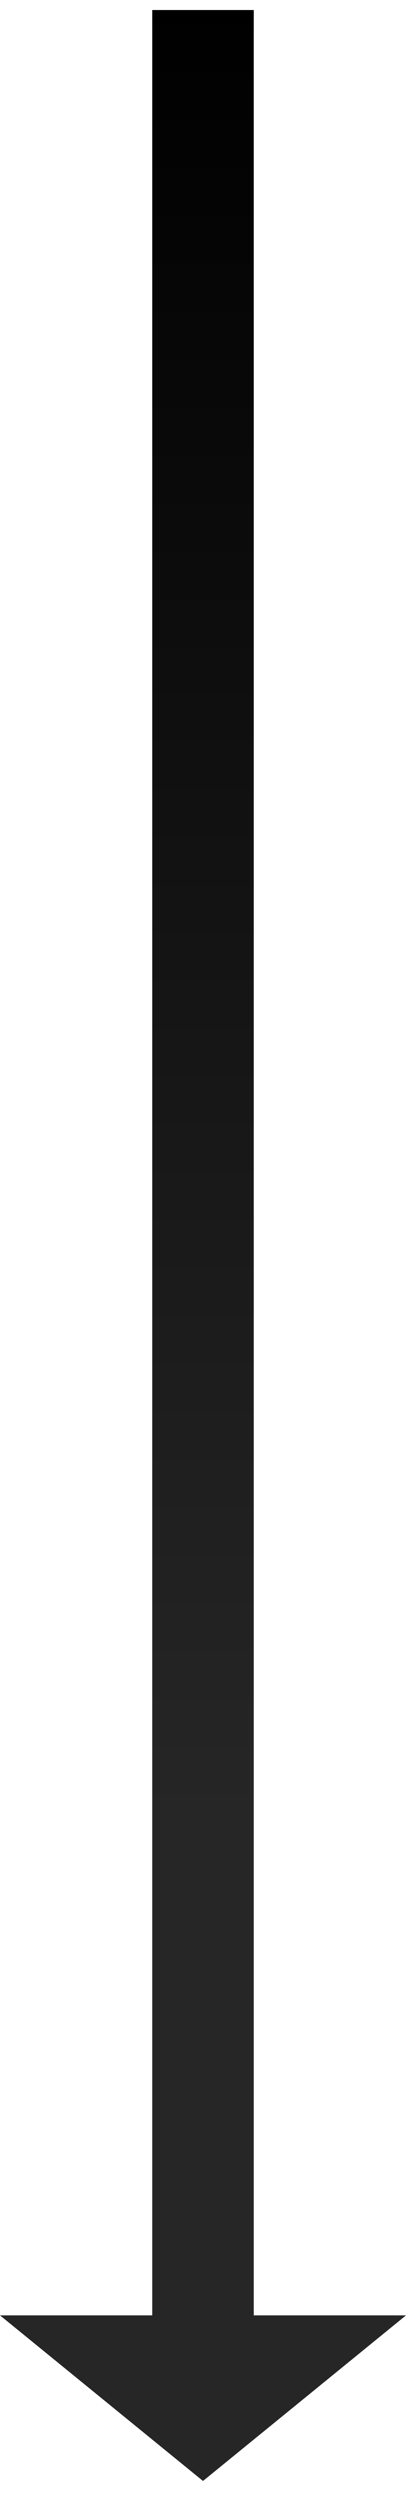 <svg width="14" height="86" viewBox="0 0 14 86" fill="none" xmlns="http://www.w3.org/2000/svg">
<path d="M5.25 0.345L5.25 8.272L5.25 12.158L5.25 15.95L5.25 19.618L5.25 23.13L5.25 26.456L5.25 29.564L5.25 32.422L5.25 33.748L5.25 35.001L5.25 36.175L5.25 37.268L5.25 38.275L5.25 39.193L5.25 40.017L5.25 40.744L5.25 41.369L5.25 41.89V42.302L5.25 42.601V42.783V42.845L5.25 42.907L5.25 43.089L5.25 43.388L5.25 43.8L5.25 44.32L5.25 44.946L5.25 45.673L5.25 46.497L5.25 47.415L5.25 48.422L5.25 49.514L5.25 50.689L5.25 51.941L5.25 53.267L5.25 56.126L5.25 59.234L5.25 62.559L5.25 66.071L5.25 69.739L5.25 73.532L5.25 77.418L5.25 80.598H8.75V77.418V73.532L8.75 69.739L8.75 66.071L8.75 62.559L8.75 59.234L8.75 56.126L8.75 53.267L8.75 51.941L8.75 50.689L8.75 49.514L8.75 48.422L8.75 47.415L8.75 46.497L8.75 45.673L8.75 44.946L8.75 44.32L8.75 43.799L8.75 43.388L8.75 43.089L8.75 42.906L8.75 42.845V42.783V42.601L8.75 42.302V41.89L8.75 41.369L8.75 40.744L8.75 40.017L8.75 39.193L8.75 38.275L8.75 37.268L8.75 36.175L8.75 35.001L8.75 33.748L8.75 32.422L8.75 29.564L8.75 26.456L8.75 23.13L8.75 19.618L8.75 15.95L8.75 12.158L8.75 8.272L8.75 0.345L5.25 0.345ZM0 79.648L7 85.345L14 79.648H0Z" fill="url(#paint0_linear_9464_3659)"/>
<defs>
<linearGradient id="paint0_linear_9464_3659" x1="7" y1="0.047" x2="7" y2="62.528" gradientUnits="userSpaceOnUse">
<stop/>
<stop offset="1" stop-color="#262626"/>
</linearGradient>
</defs>
</svg>
